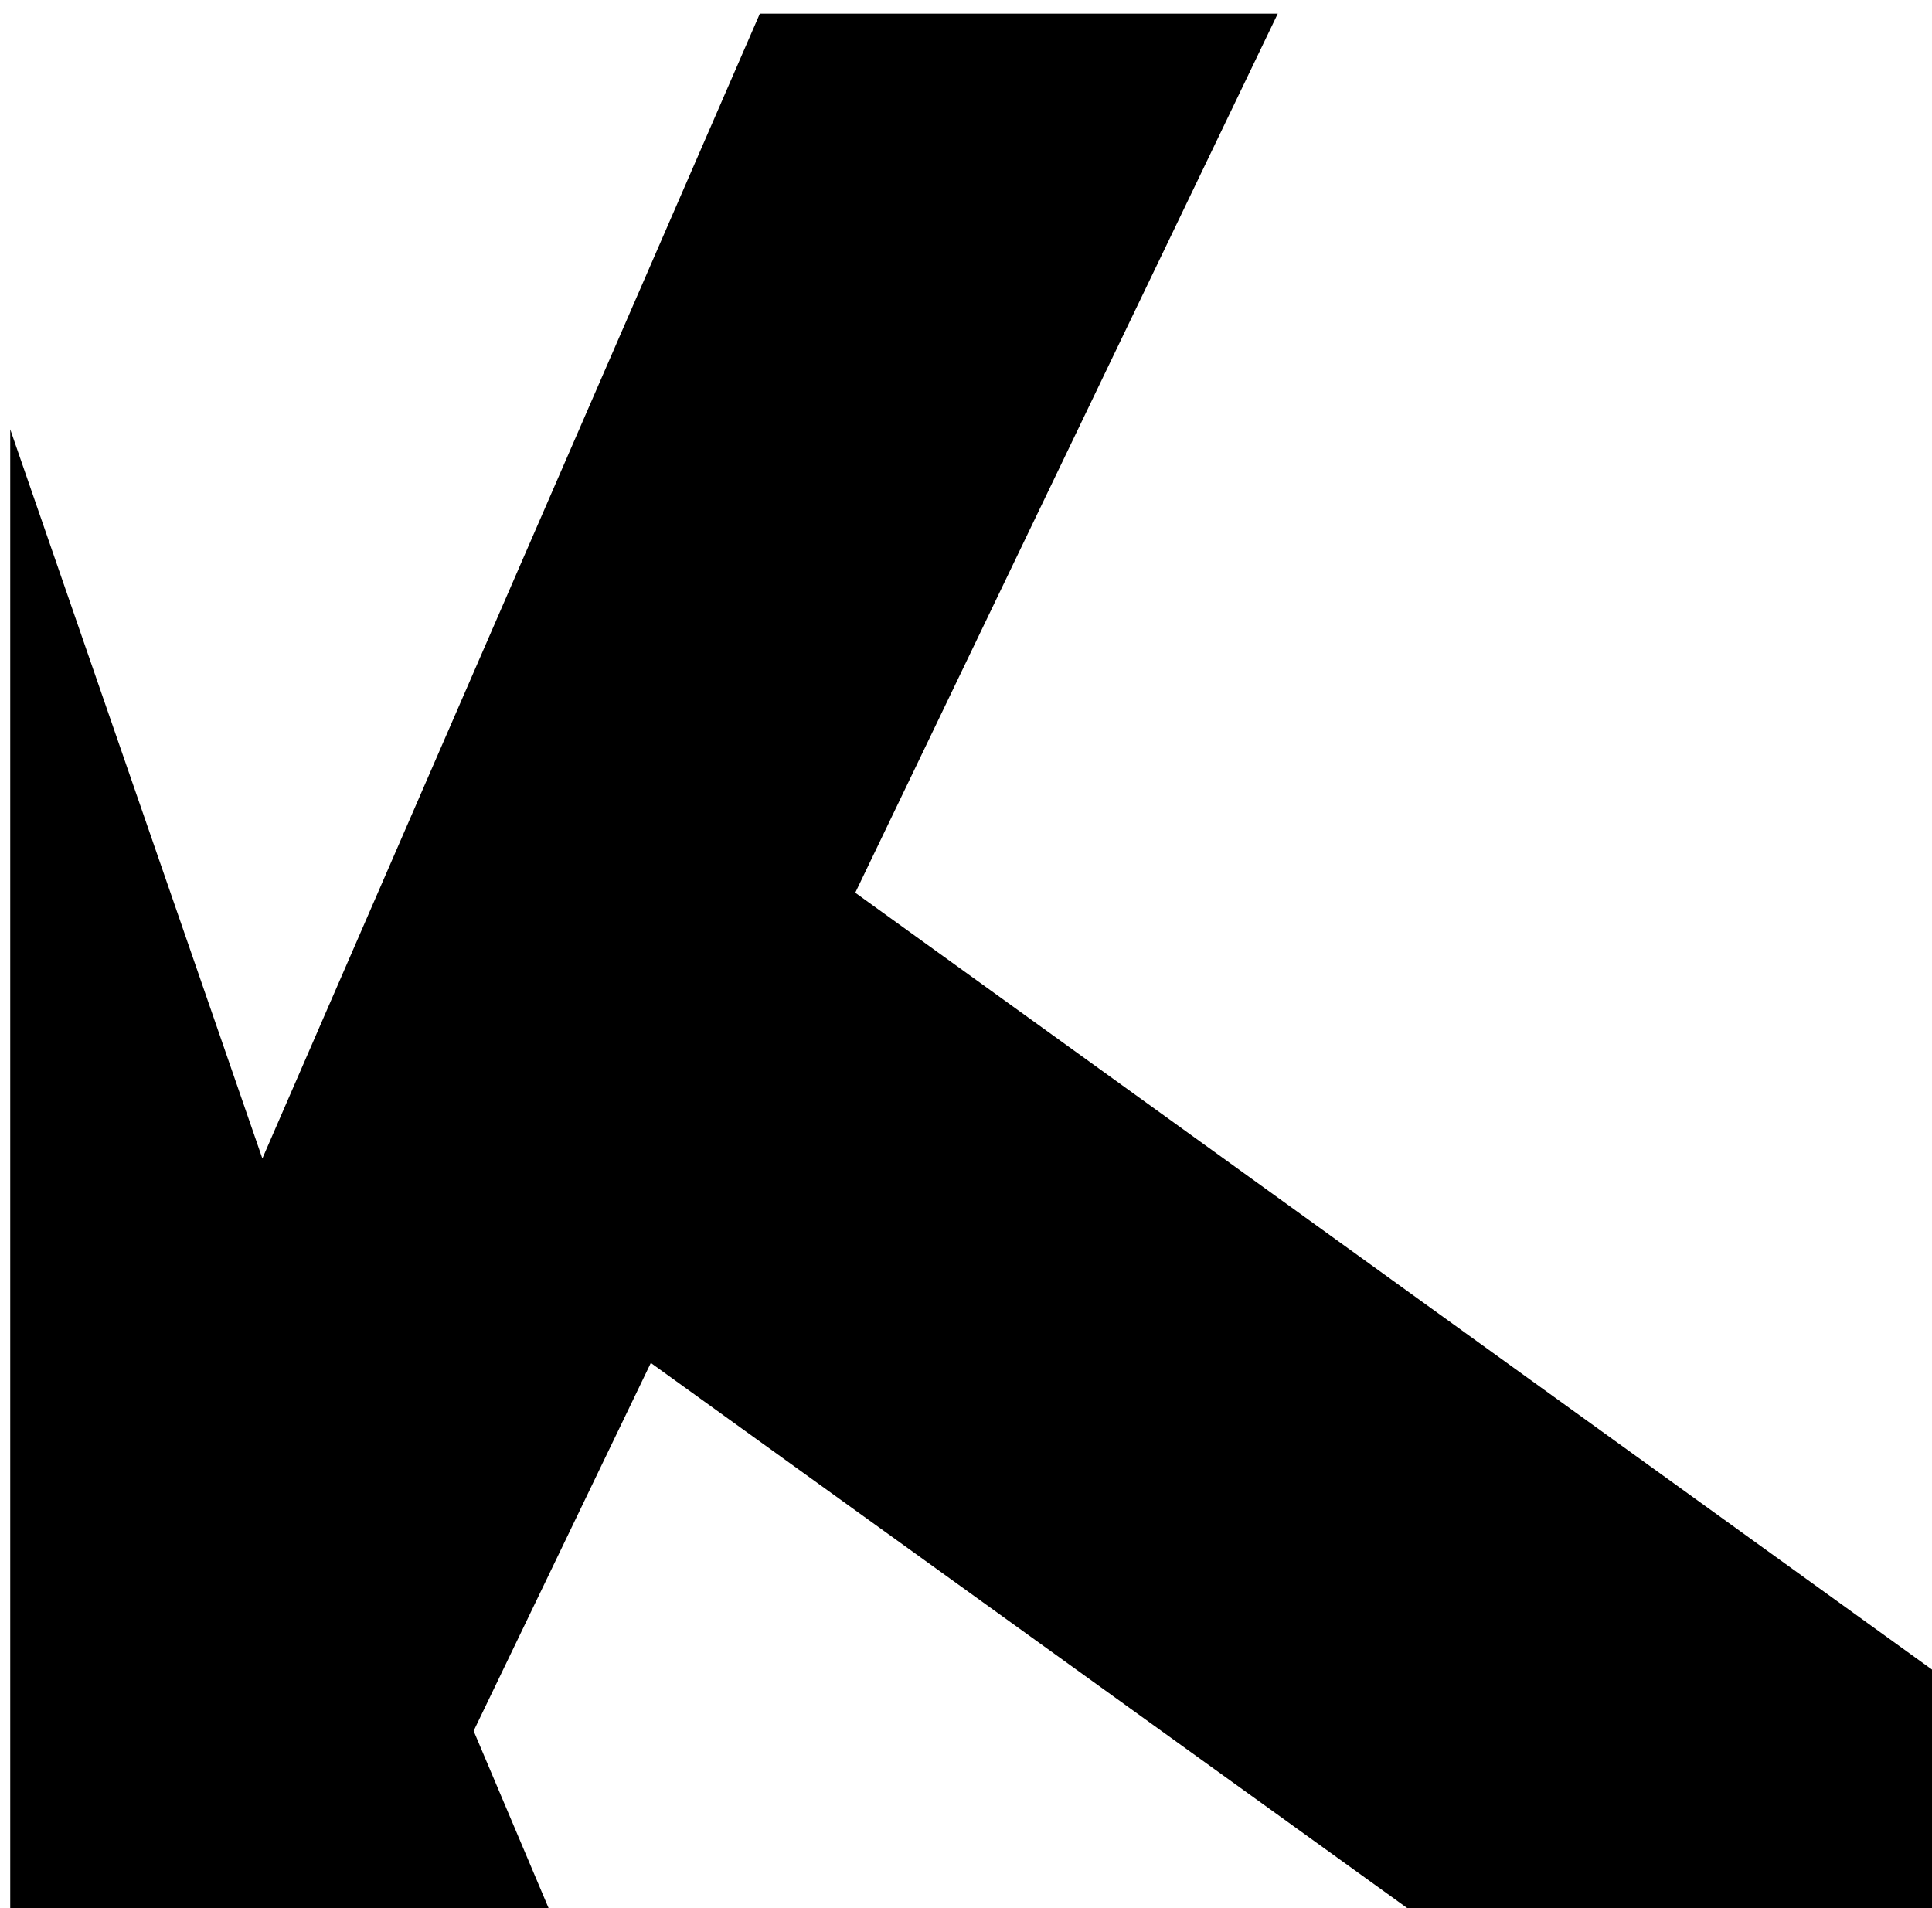 <?xml version="1.0" encoding="UTF-8"?> <svg xmlns="http://www.w3.org/2000/svg" width="567" height="560" viewBox="0 0 567 560" fill="none"><path d="M375 4H223L77 340L3 126V560H161L139 508L191 400L413 560H567V490L251 262L375 4Z" fill="black"></path></svg> 